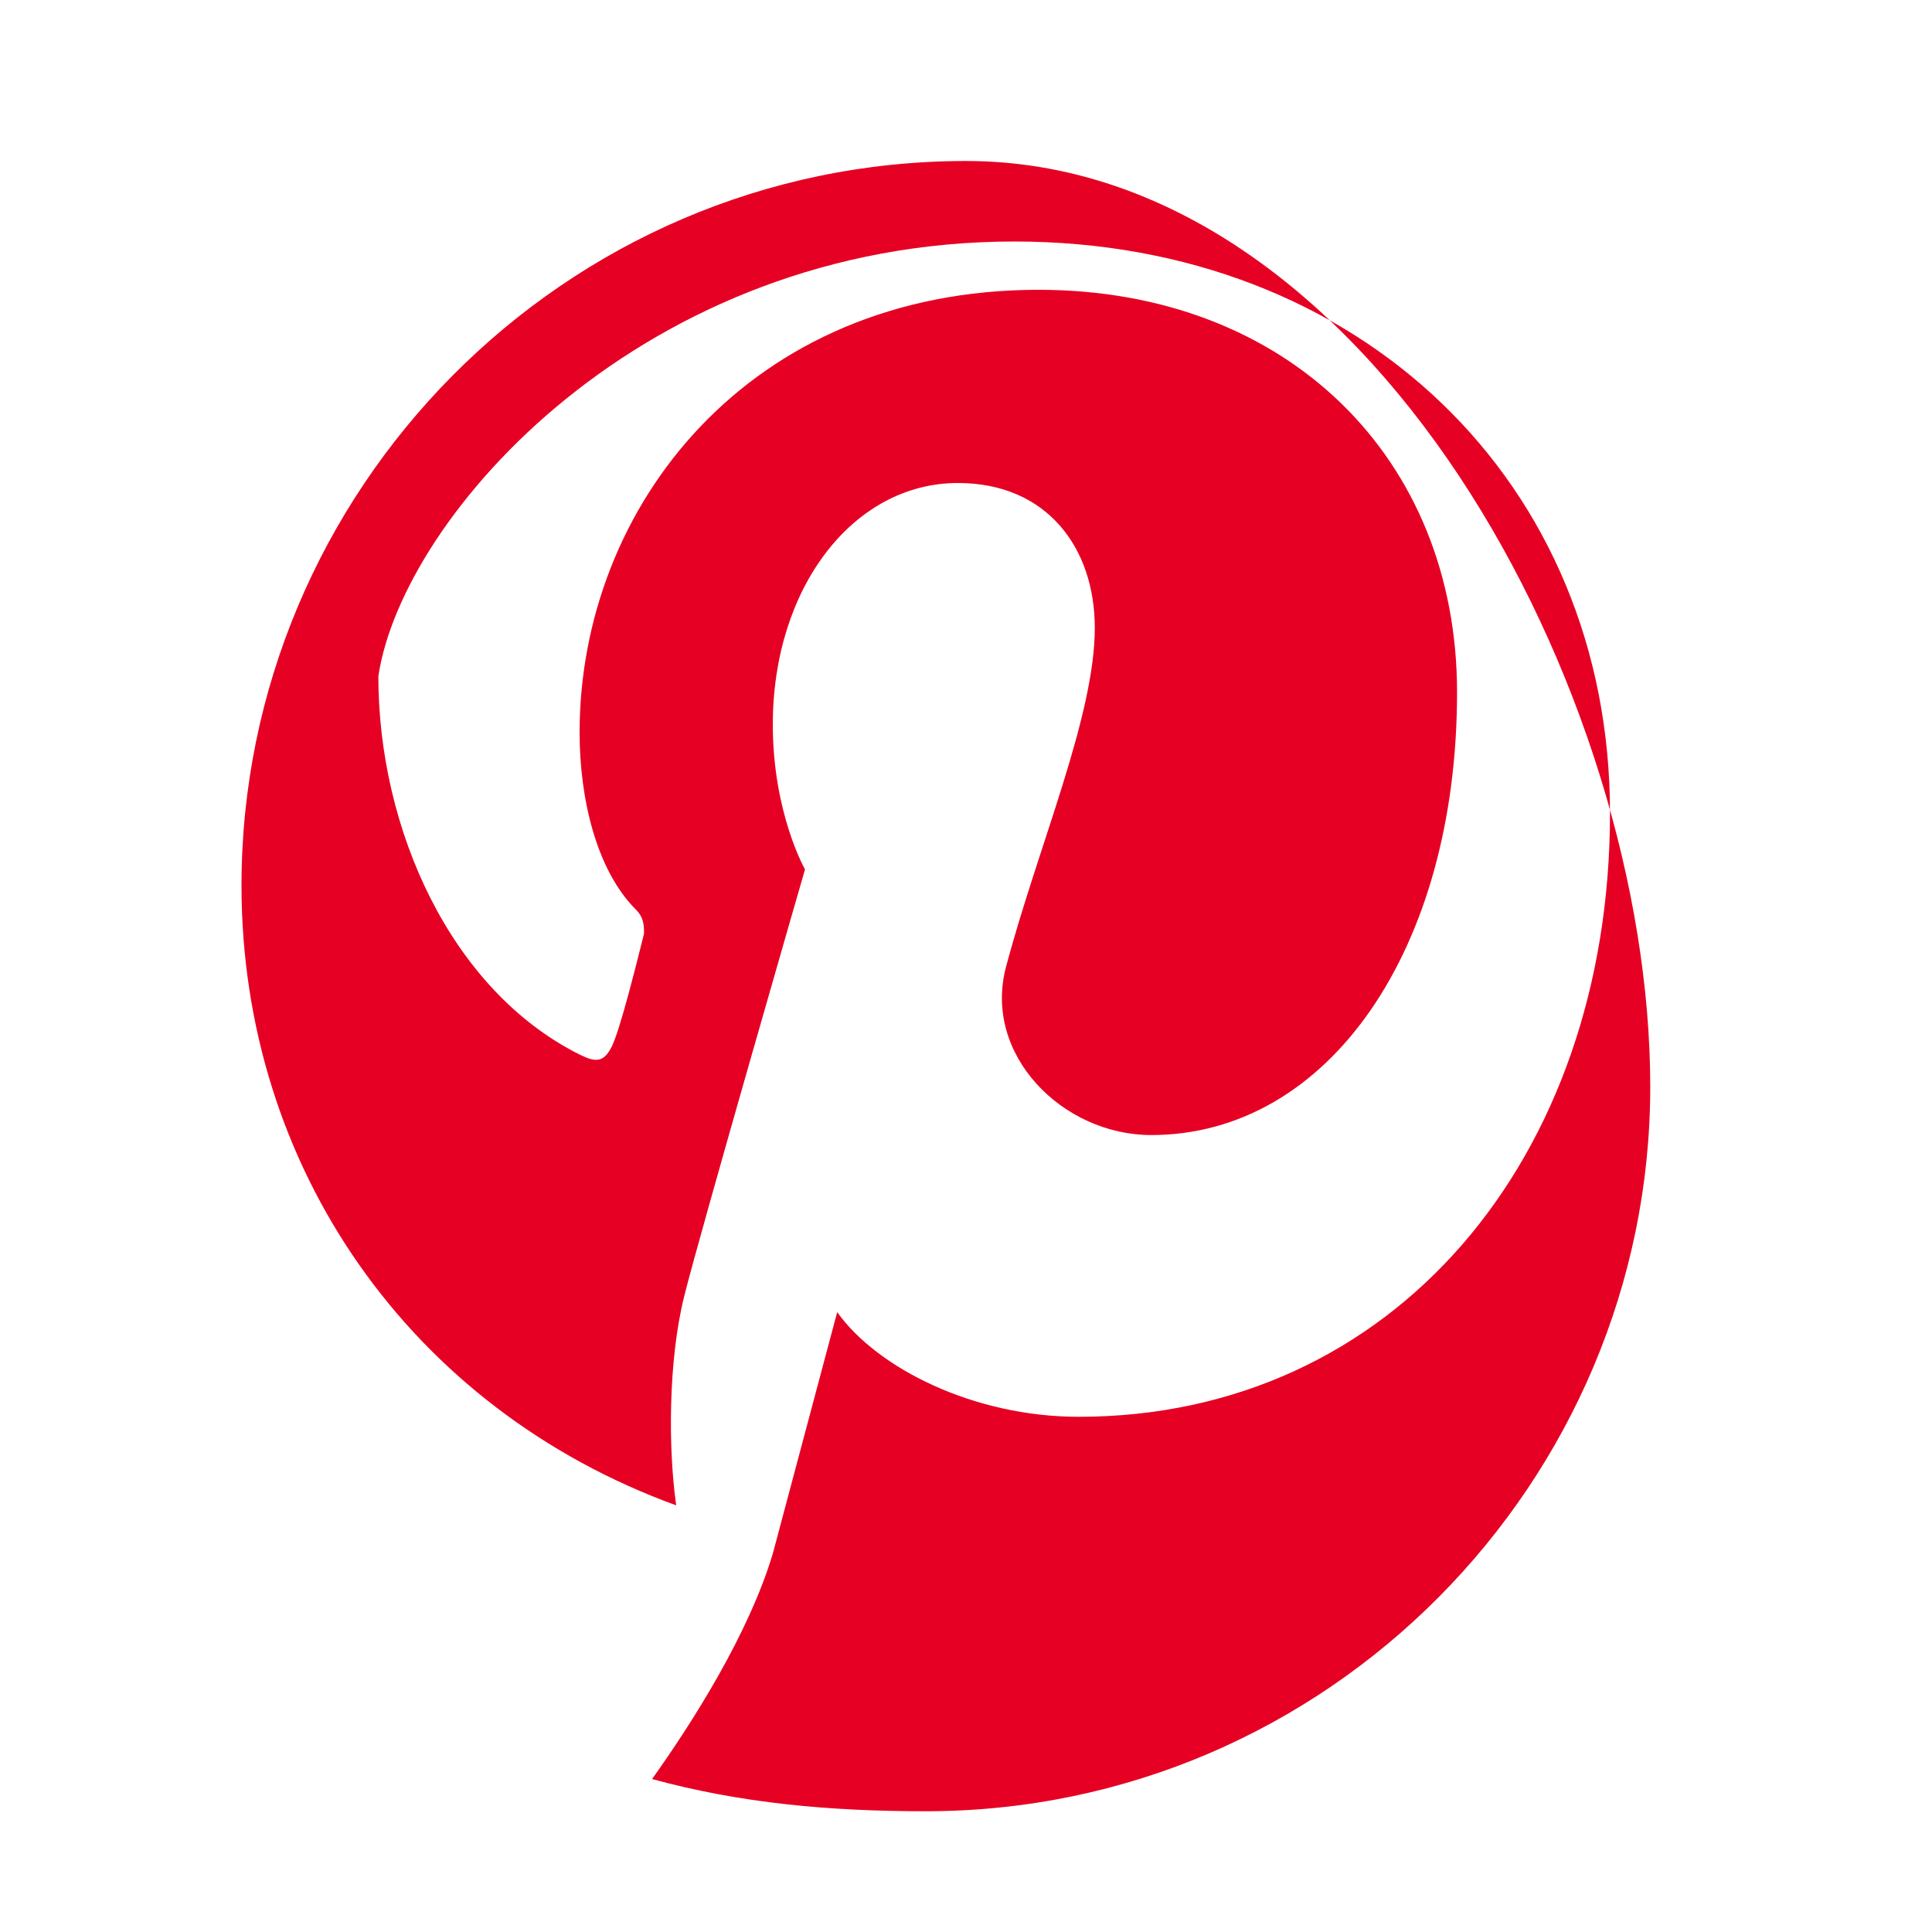 <svg xmlns="http://www.w3.org/2000/svg" viewBox="0 0 24 24" fill="#E60023">
  <path d="M12 2C7 2 3 6.1 3 11c0 3.5 2.1 6.5 5.4 7.7-.1-.7-.1-1.8.1-2.6.2-.8 1.5-5.3 1.5-5.3s-.4-.7-.4-1.8c0-1.7 1-3 2.3-3 1.1 0 1.7.8 1.7 1.8 0 1.1-.7 2.7-1.1 4.2-.3 1.1.7 2.1 1.8 2.1 2.2 0 3.8-2.3 3.8-5.5 0-2.9-2.1-5-5.2-5-3.6 0-5.7 2.7-5.7 5.5 0 .8.2 1.7.7 2.2.1.1.1.2.1.3-.1.4-.3 1.2-.4 1.4-.1.2-.2.2-.4.1-1.6-.8-2.5-2.8-2.5-4.7C5 6.4 8 3 12.6 3c4.3 0 7.4 3 7.4 7.1 0 4.3-2.7 7.5-6.6 7.5-1.3 0-2.5-.6-3-1.3l-.8 3c-.3 1-1 2.1-1.5 2.8 1.1.3 2.2.4 3.4.4 5 0 9-4.1 9-9S17 2 12 2z"></path>
</svg>
